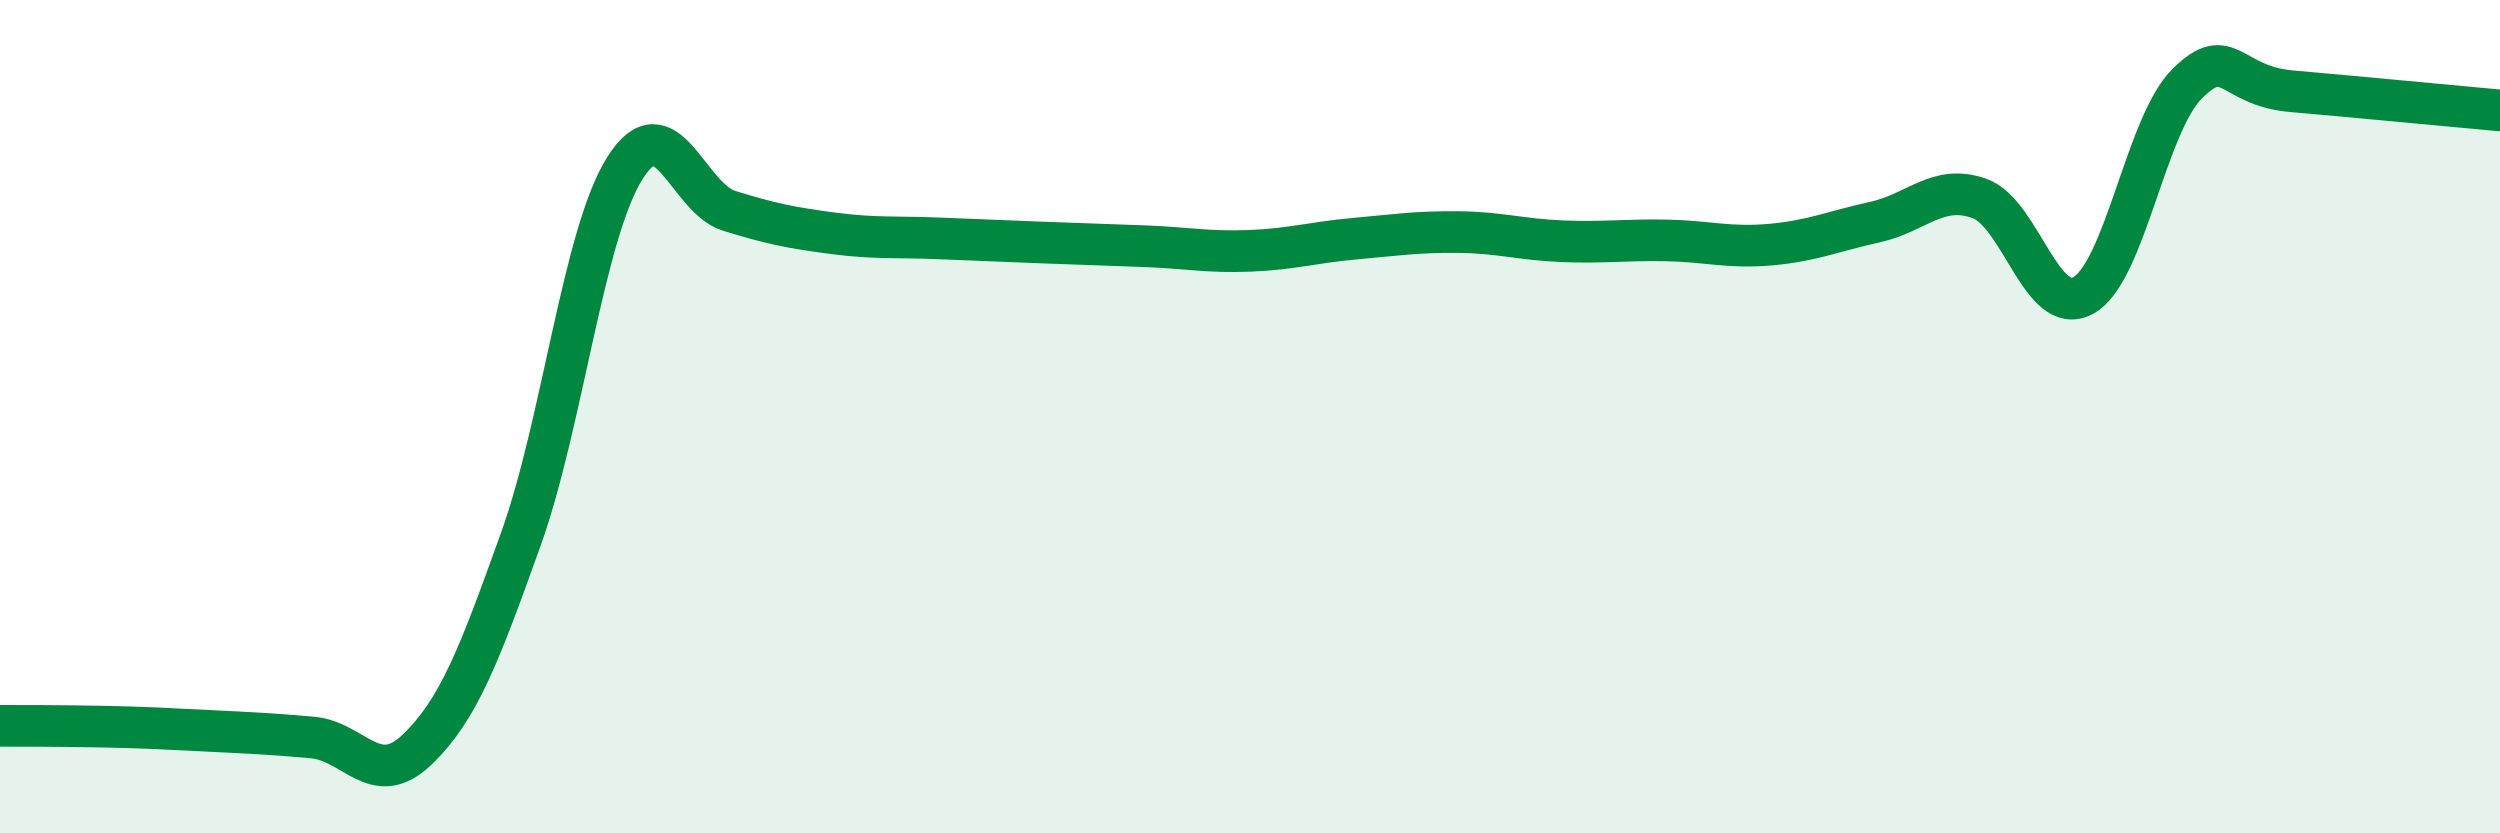 
    <svg width="60" height="20" viewBox="0 0 60 20" xmlns="http://www.w3.org/2000/svg">
      <path
        d="M 0,17.42 C 0.5,17.42 1.5,17.42 2.5,17.44 C 3.5,17.46 4,17.49 5,17.54 C 6,17.59 6.5,17.61 7.5,17.7 C 8.5,17.79 9,18.95 10,18 C 11,17.05 11.5,15.73 12.5,12.94 C 13.5,10.15 14,5.61 15,4.03 C 16,2.45 16.5,4.75 17.5,5.06 C 18.5,5.37 19,5.47 20,5.6 C 21,5.73 21.5,5.68 22.5,5.72 C 23.5,5.76 24,5.78 25,5.82 C 26,5.86 26.5,5.87 27.5,5.91 C 28.5,5.95 29,6.06 30,6.02 C 31,5.98 31.5,5.82 32.5,5.73 C 33.5,5.64 34,5.56 35,5.57 C 36,5.58 36.5,5.75 37.5,5.79 C 38.5,5.83 39,5.75 40,5.77 C 41,5.79 41.5,5.96 42.5,5.87 C 43.5,5.78 44,5.55 45,5.33 C 46,5.11 46.5,4.41 47.5,4.76 C 48.5,5.11 49,7.64 50,7.09 C 51,6.54 51.5,2.98 52.5,2 C 53.5,1.02 53.5,2.06 55,2.19 C 56.5,2.32 59,2.56 60,2.65L60 20L0 20Z"
        fill="#008740"
        opacity="0.1"
        stroke-linecap="round"
        stroke-linejoin="round"
      />
      <path
        d="M 0,17.42 C 0.5,17.42 1.5,17.42 2.5,17.44 C 3.5,17.46 4,17.49 5,17.54 C 6,17.59 6.5,17.61 7.5,17.7 C 8.5,17.79 9,18.95 10,18 C 11,17.05 11.5,15.73 12.5,12.94 C 13.5,10.15 14,5.61 15,4.03 C 16,2.45 16.5,4.75 17.5,5.06 C 18.5,5.37 19,5.47 20,5.6 C 21,5.73 21.5,5.68 22.5,5.72 C 23.5,5.76 24,5.78 25,5.82 C 26,5.86 26.5,5.87 27.5,5.91 C 28.5,5.95 29,6.06 30,6.02 C 31,5.98 31.5,5.82 32.5,5.73 C 33.5,5.64 34,5.56 35,5.57 C 36,5.58 36.5,5.75 37.5,5.79 C 38.5,5.83 39,5.75 40,5.77 C 41,5.79 41.5,5.96 42.5,5.87 C 43.5,5.78 44,5.55 45,5.33 C 46,5.11 46.5,4.41 47.5,4.76 C 48.5,5.11 49,7.64 50,7.09 C 51,6.54 51.5,2.98 52.5,2 C 53.5,1.02 53.5,2.06 55,2.19 C 56.5,2.32 59,2.56 60,2.65"
        stroke="#008740"
        stroke-width="1"
        fill="none"
        stroke-linecap="round"
        stroke-linejoin="round"
      />
    </svg>
  